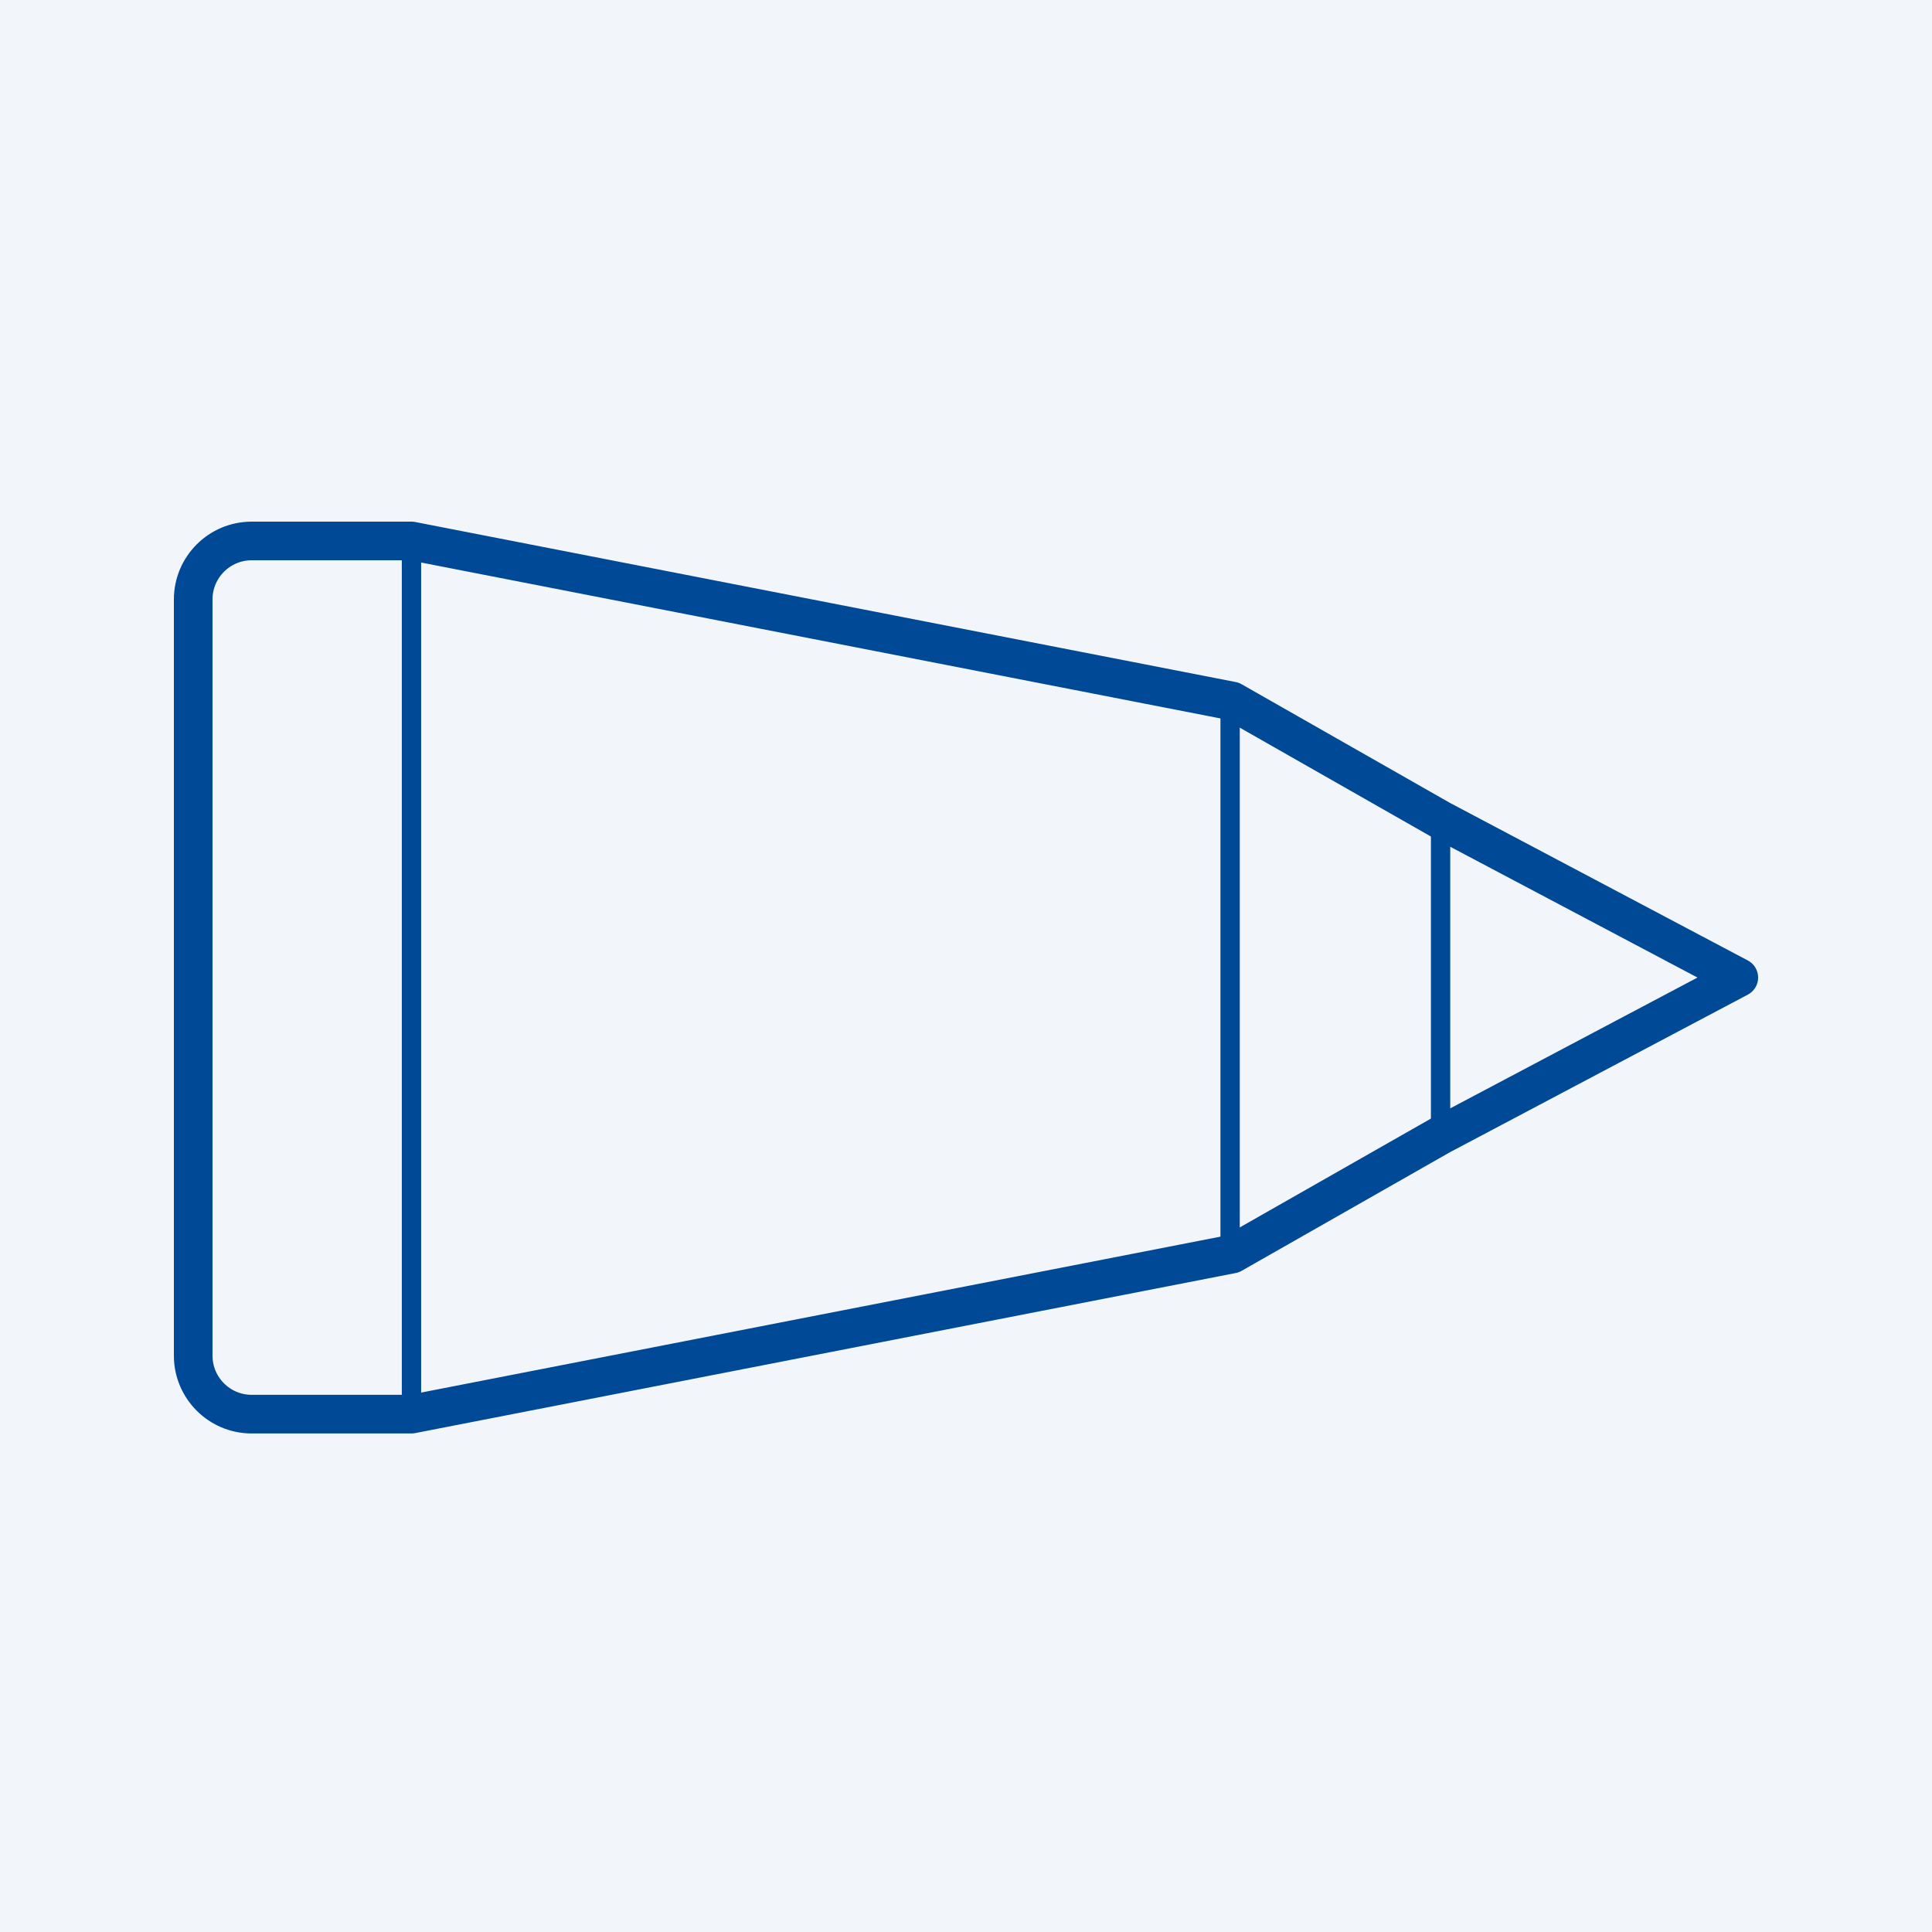 <?xml version="1.0" encoding="UTF-8"?> <svg xmlns="http://www.w3.org/2000/svg" xmlns:xlink="http://www.w3.org/1999/xlink" width="50px" height="50px" viewBox="0 0 50 50" version="1.1"><title>42</title><g id="42" stroke="none" stroke-width="1" fill="none" fill-rule="evenodd"><rect fill="#F2F6FA" x="0" y="0" width="50" height="50"></rect><g id="Group-9" transform="translate(5, 14)" stroke="#004996" stroke-linecap="round" stroke-linejoin="round"><path d="M40,11.299 L32.282,15.382 L26.885,18.455 L5.649,22.598 L1.513,22.598 C0.678,22.598 0,21.92 0,21.084 L0,1.513 C0,0.678 0.678,0 1.513,0 L5.649,0 L26.885,4.142 L32.282,7.216 L40,11.299 Z" id="Stroke-1"></path><line x1="5.649" y1="0" x2="5.649" y2="22.598" id="Stroke-3" stroke-width="0.5"></line><line x1="32.282" y1="7.216" x2="32.282" y2="15.382" id="Stroke-5" stroke-width="0.5"></line><line x1="26.835" y1="4.19" x2="26.835" y2="18.408" id="Stroke-7" stroke-width="0.5"></line></g></g></svg> 